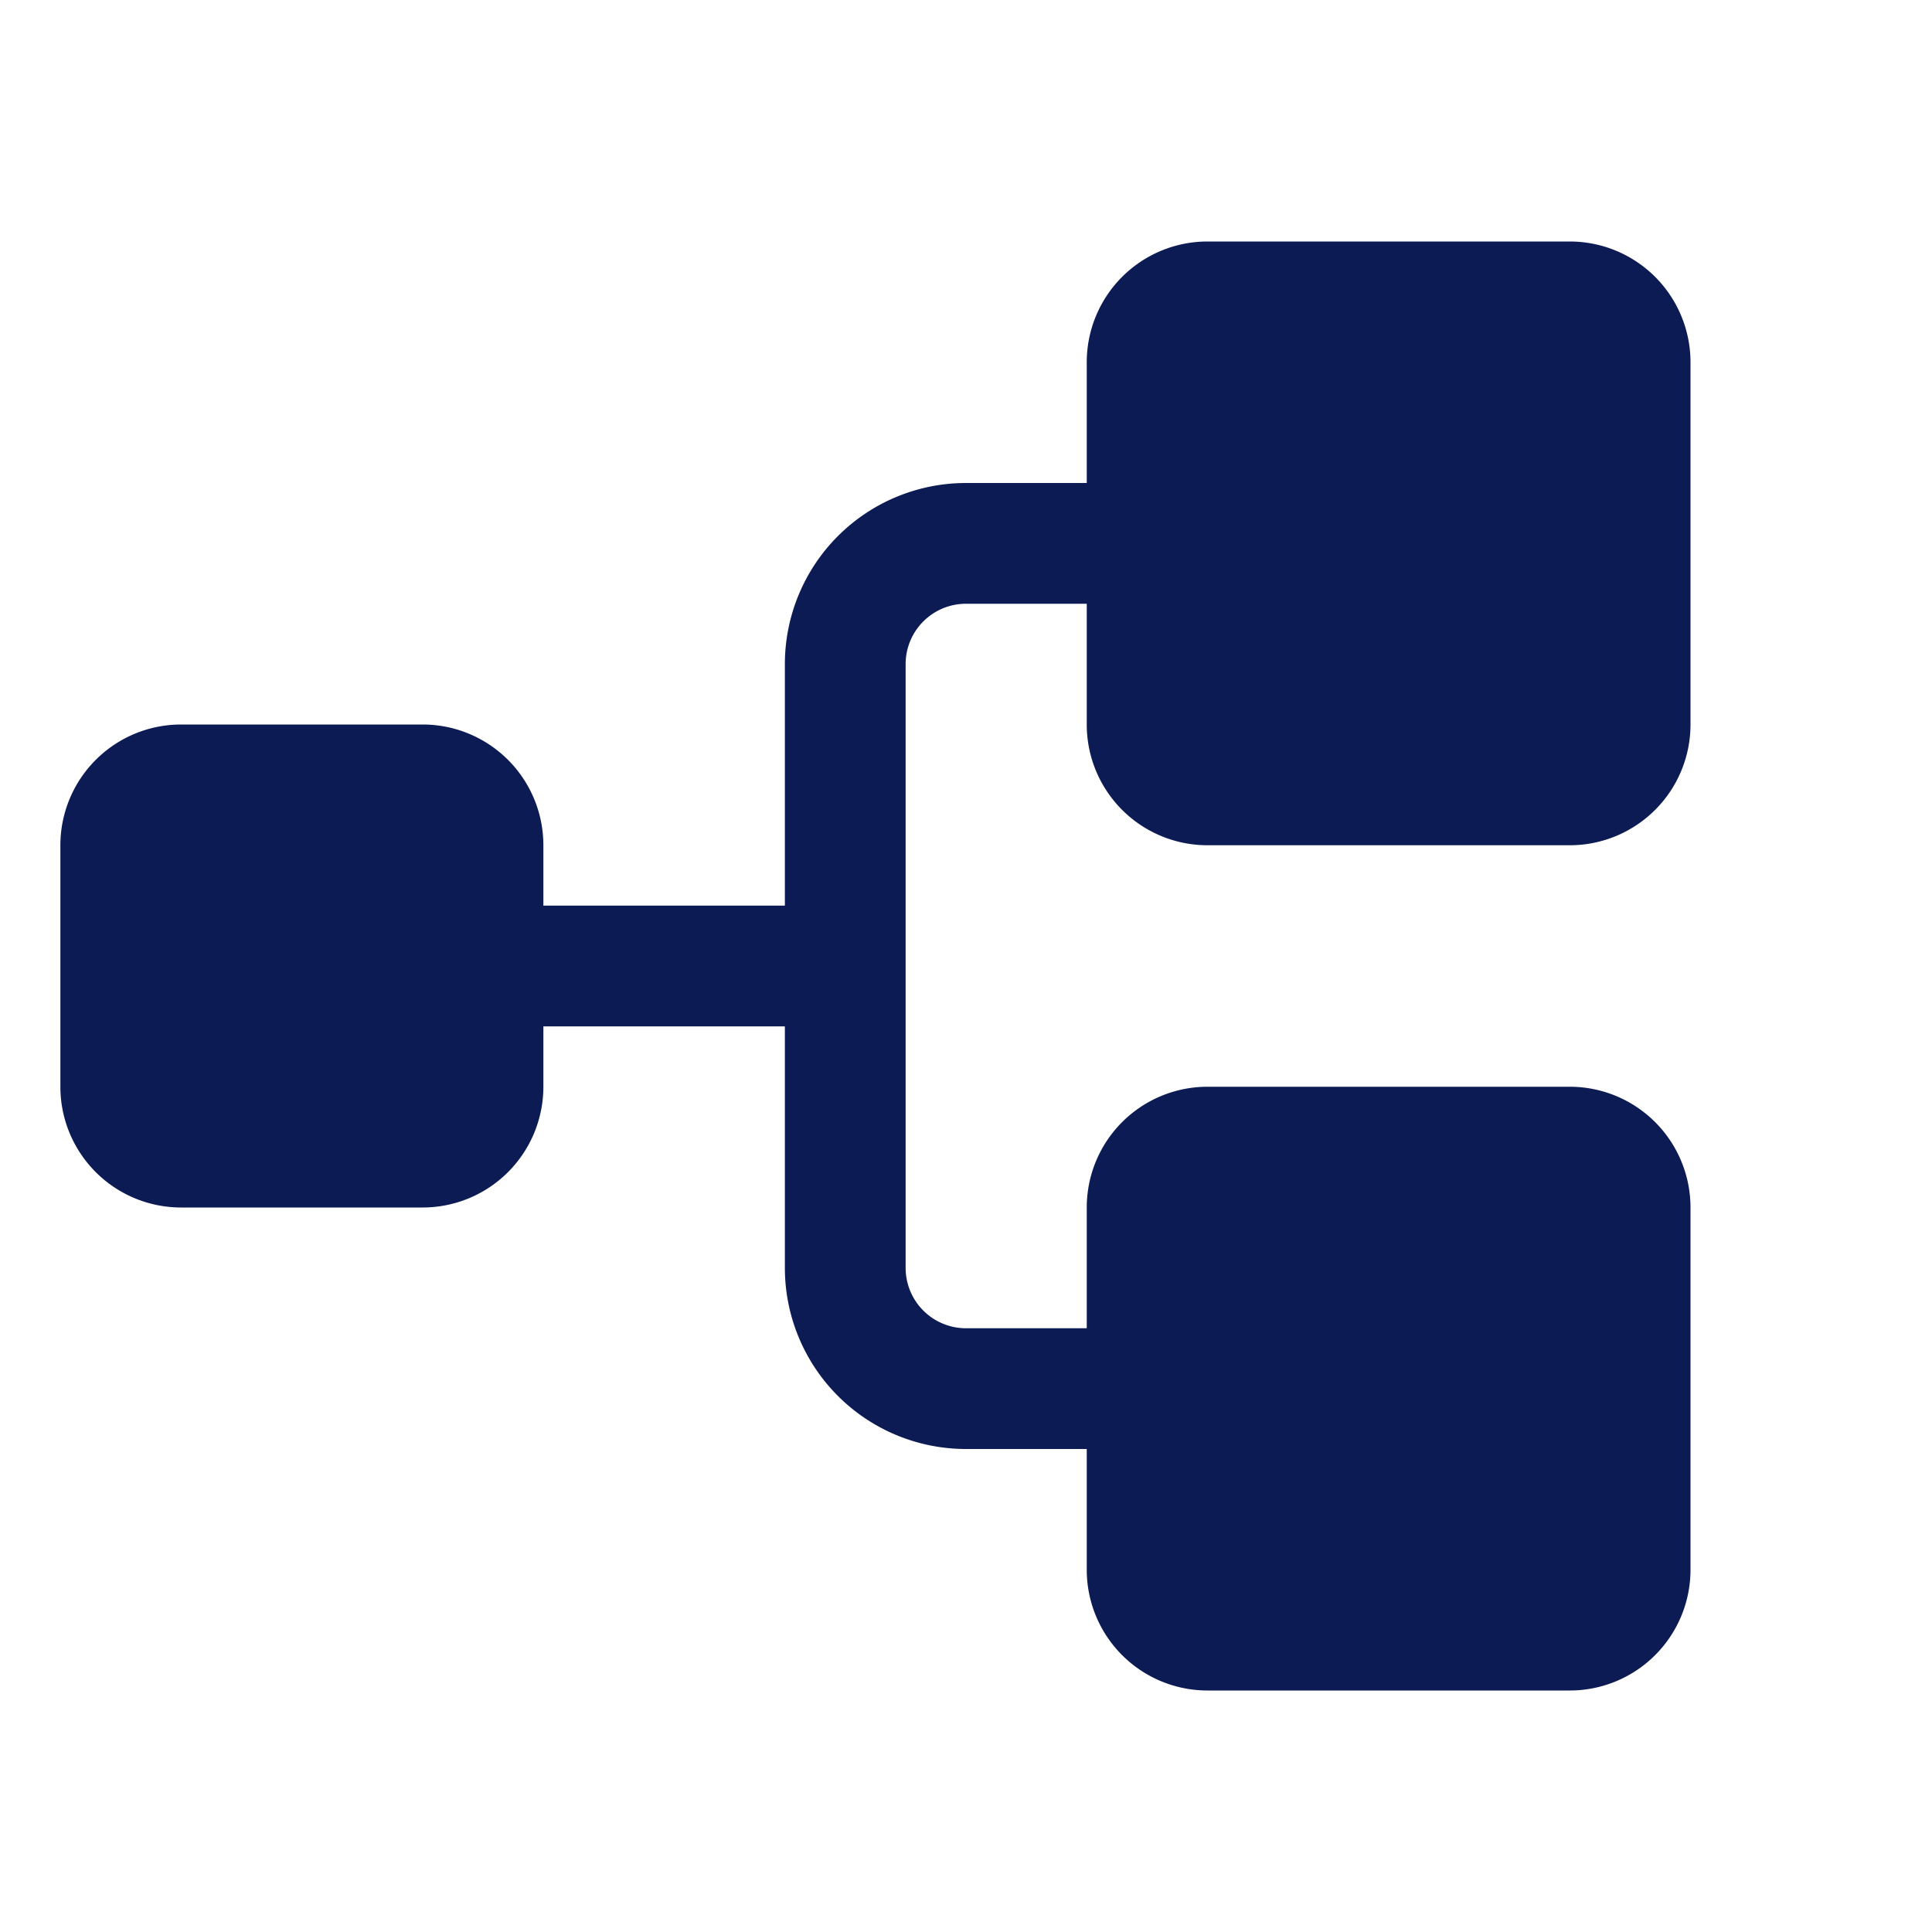 <svg xmlns="http://www.w3.org/2000/svg" width="32" height="32" fill="#0c1b54" viewBox="0 0 256 256"><path d="M144,96V80H128a8,8,0,0,0-8,8v80a8,8,0,0,0,8,8h16V160a16,16,0,0,1,16-16h48a16,16,0,0,1,16,16v48a16,16,0,0,1-16,16H160a16,16,0,0,1-16-16V192H128a24,24,0,0,1-24-24V136H72v8a16,16,0,0,1-16,16H24A16,16,0,0,1,8,144V112A16,16,0,0,1,24,96H56a16,16,0,0,1,16,16v8h32V88a24,24,0,0,1,24-24h16V48a16,16,0,0,1,16-16h48a16,16,0,0,1,16,16V96a16,16,0,0,1-16,16H160A16,16,0,0,1,144,96Z"></path></svg>